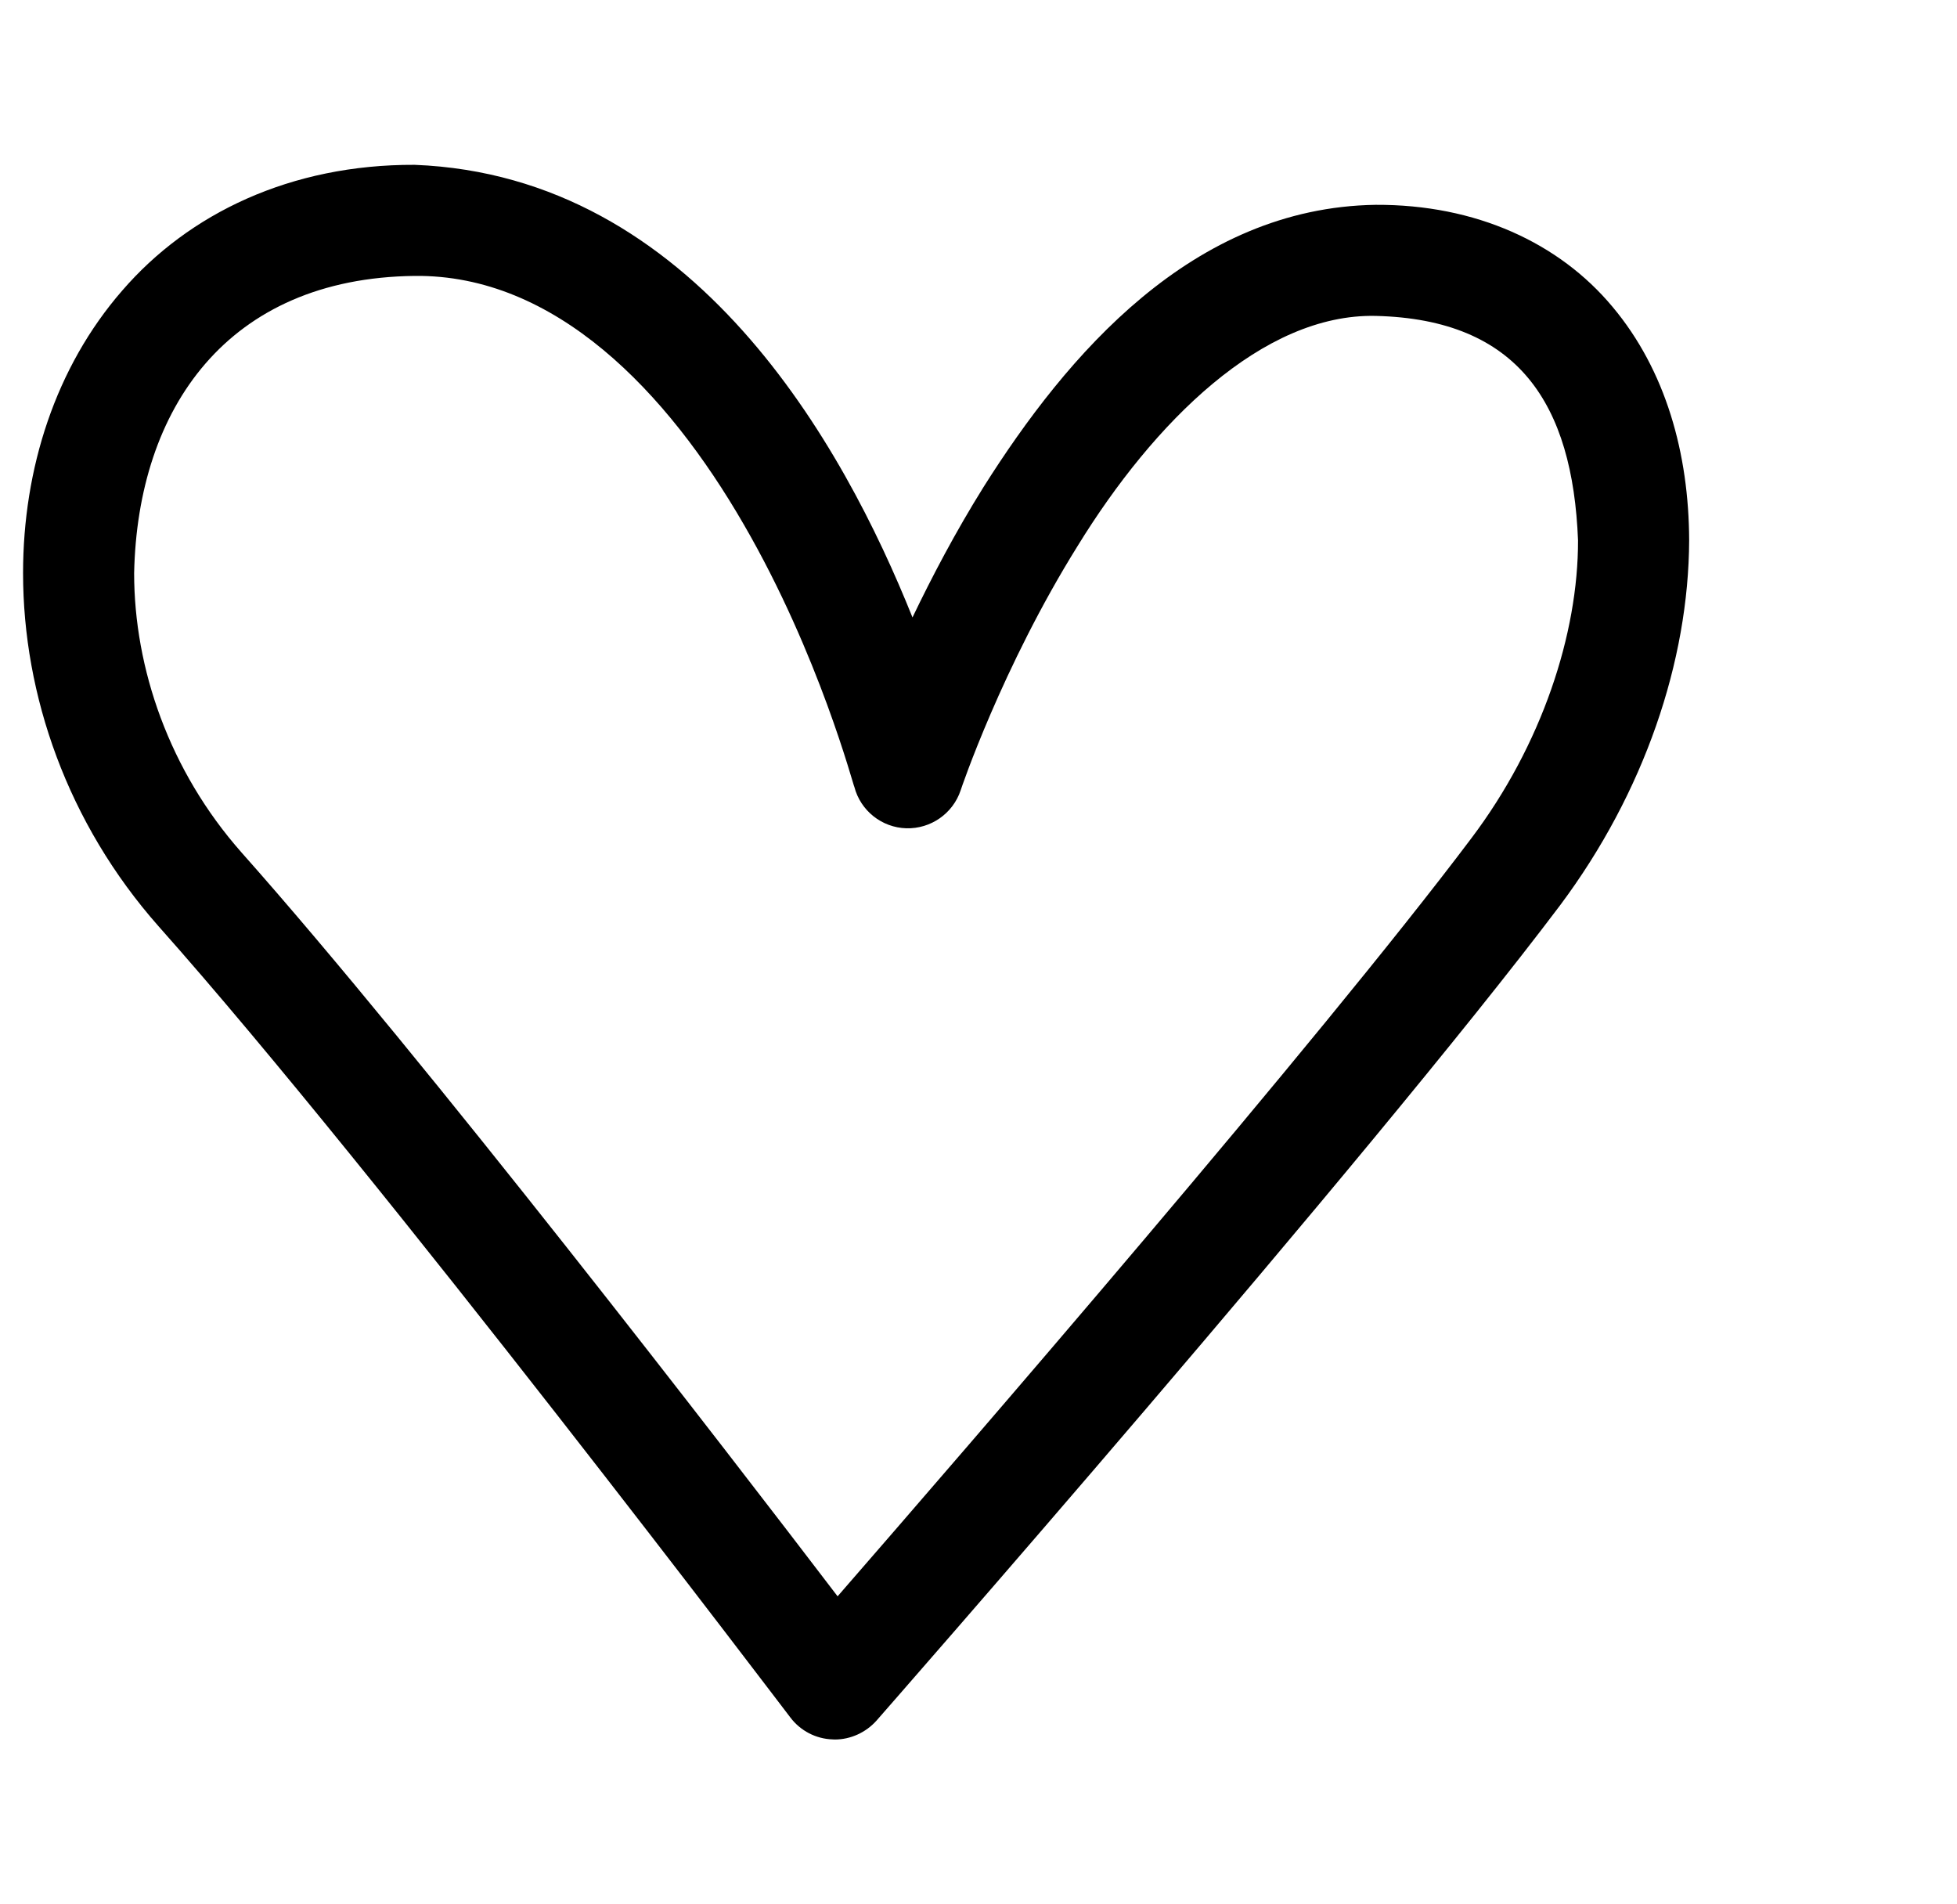 <svg xmlns="http://www.w3.org/2000/svg" fill="none" viewBox="0 0 37 36" height="36" width="37">
<g clip-path="url(#clip0_404_7073)" id="heart (2) 1">
<g id="Group">
<g id="Group_2">
<path fill="black" d="M30.488 5.801C29.483 4.595 27.908 3.863 26.009 3.872C22.54 3.924 20.174 6.706 18.594 9.209C18.058 10.068 17.612 10.921 17.252 11.672C15.948 8.418 13.13 3.322 7.839 3.116C5.496 3.107 3.569 4.036 2.311 5.493C1.049 6.943 0.436 8.859 0.436 10.835C0.436 13.142 1.274 15.561 2.999 17.512C7.168 22.197 14.93 32.456 14.944 32.469C15.133 32.719 15.428 32.873 15.743 32.882C15.757 32.884 15.77 32.884 15.784 32.884C16.084 32.884 16.37 32.75 16.568 32.531C16.581 32.515 25.869 21.929 29.499 17.11C31.087 14.983 31.927 12.502 31.936 10.215C31.931 8.574 31.494 7.001 30.488 5.801ZM27.818 15.847C24.942 19.672 18.207 27.451 15.836 30.177C13.761 27.457 8.025 20.008 4.566 16.115C3.198 14.568 2.536 12.632 2.536 10.835C2.601 7.723 4.298 5.256 7.839 5.216C10.5 5.186 12.614 7.407 14.062 9.914C15.492 12.382 16.14 14.88 16.153 14.876C16.269 15.324 16.671 15.645 17.135 15.658C17.596 15.671 18.016 15.381 18.163 14.939C18.163 14.935 18.941 12.619 20.376 10.318C21.813 7.983 23.872 5.926 26.009 5.972C28.708 6.036 29.734 7.638 29.835 10.215C29.839 11.98 29.152 14.08 27.818 15.847Z" id="Vector"></path>
</g>
</g>
</g>
<defs>
<clipPath id="clip0_404_7073">
<rect transform="translate(0.436)" fill="white" height="36" width="36"></rect>
</clipPath>
</defs>
</svg>
